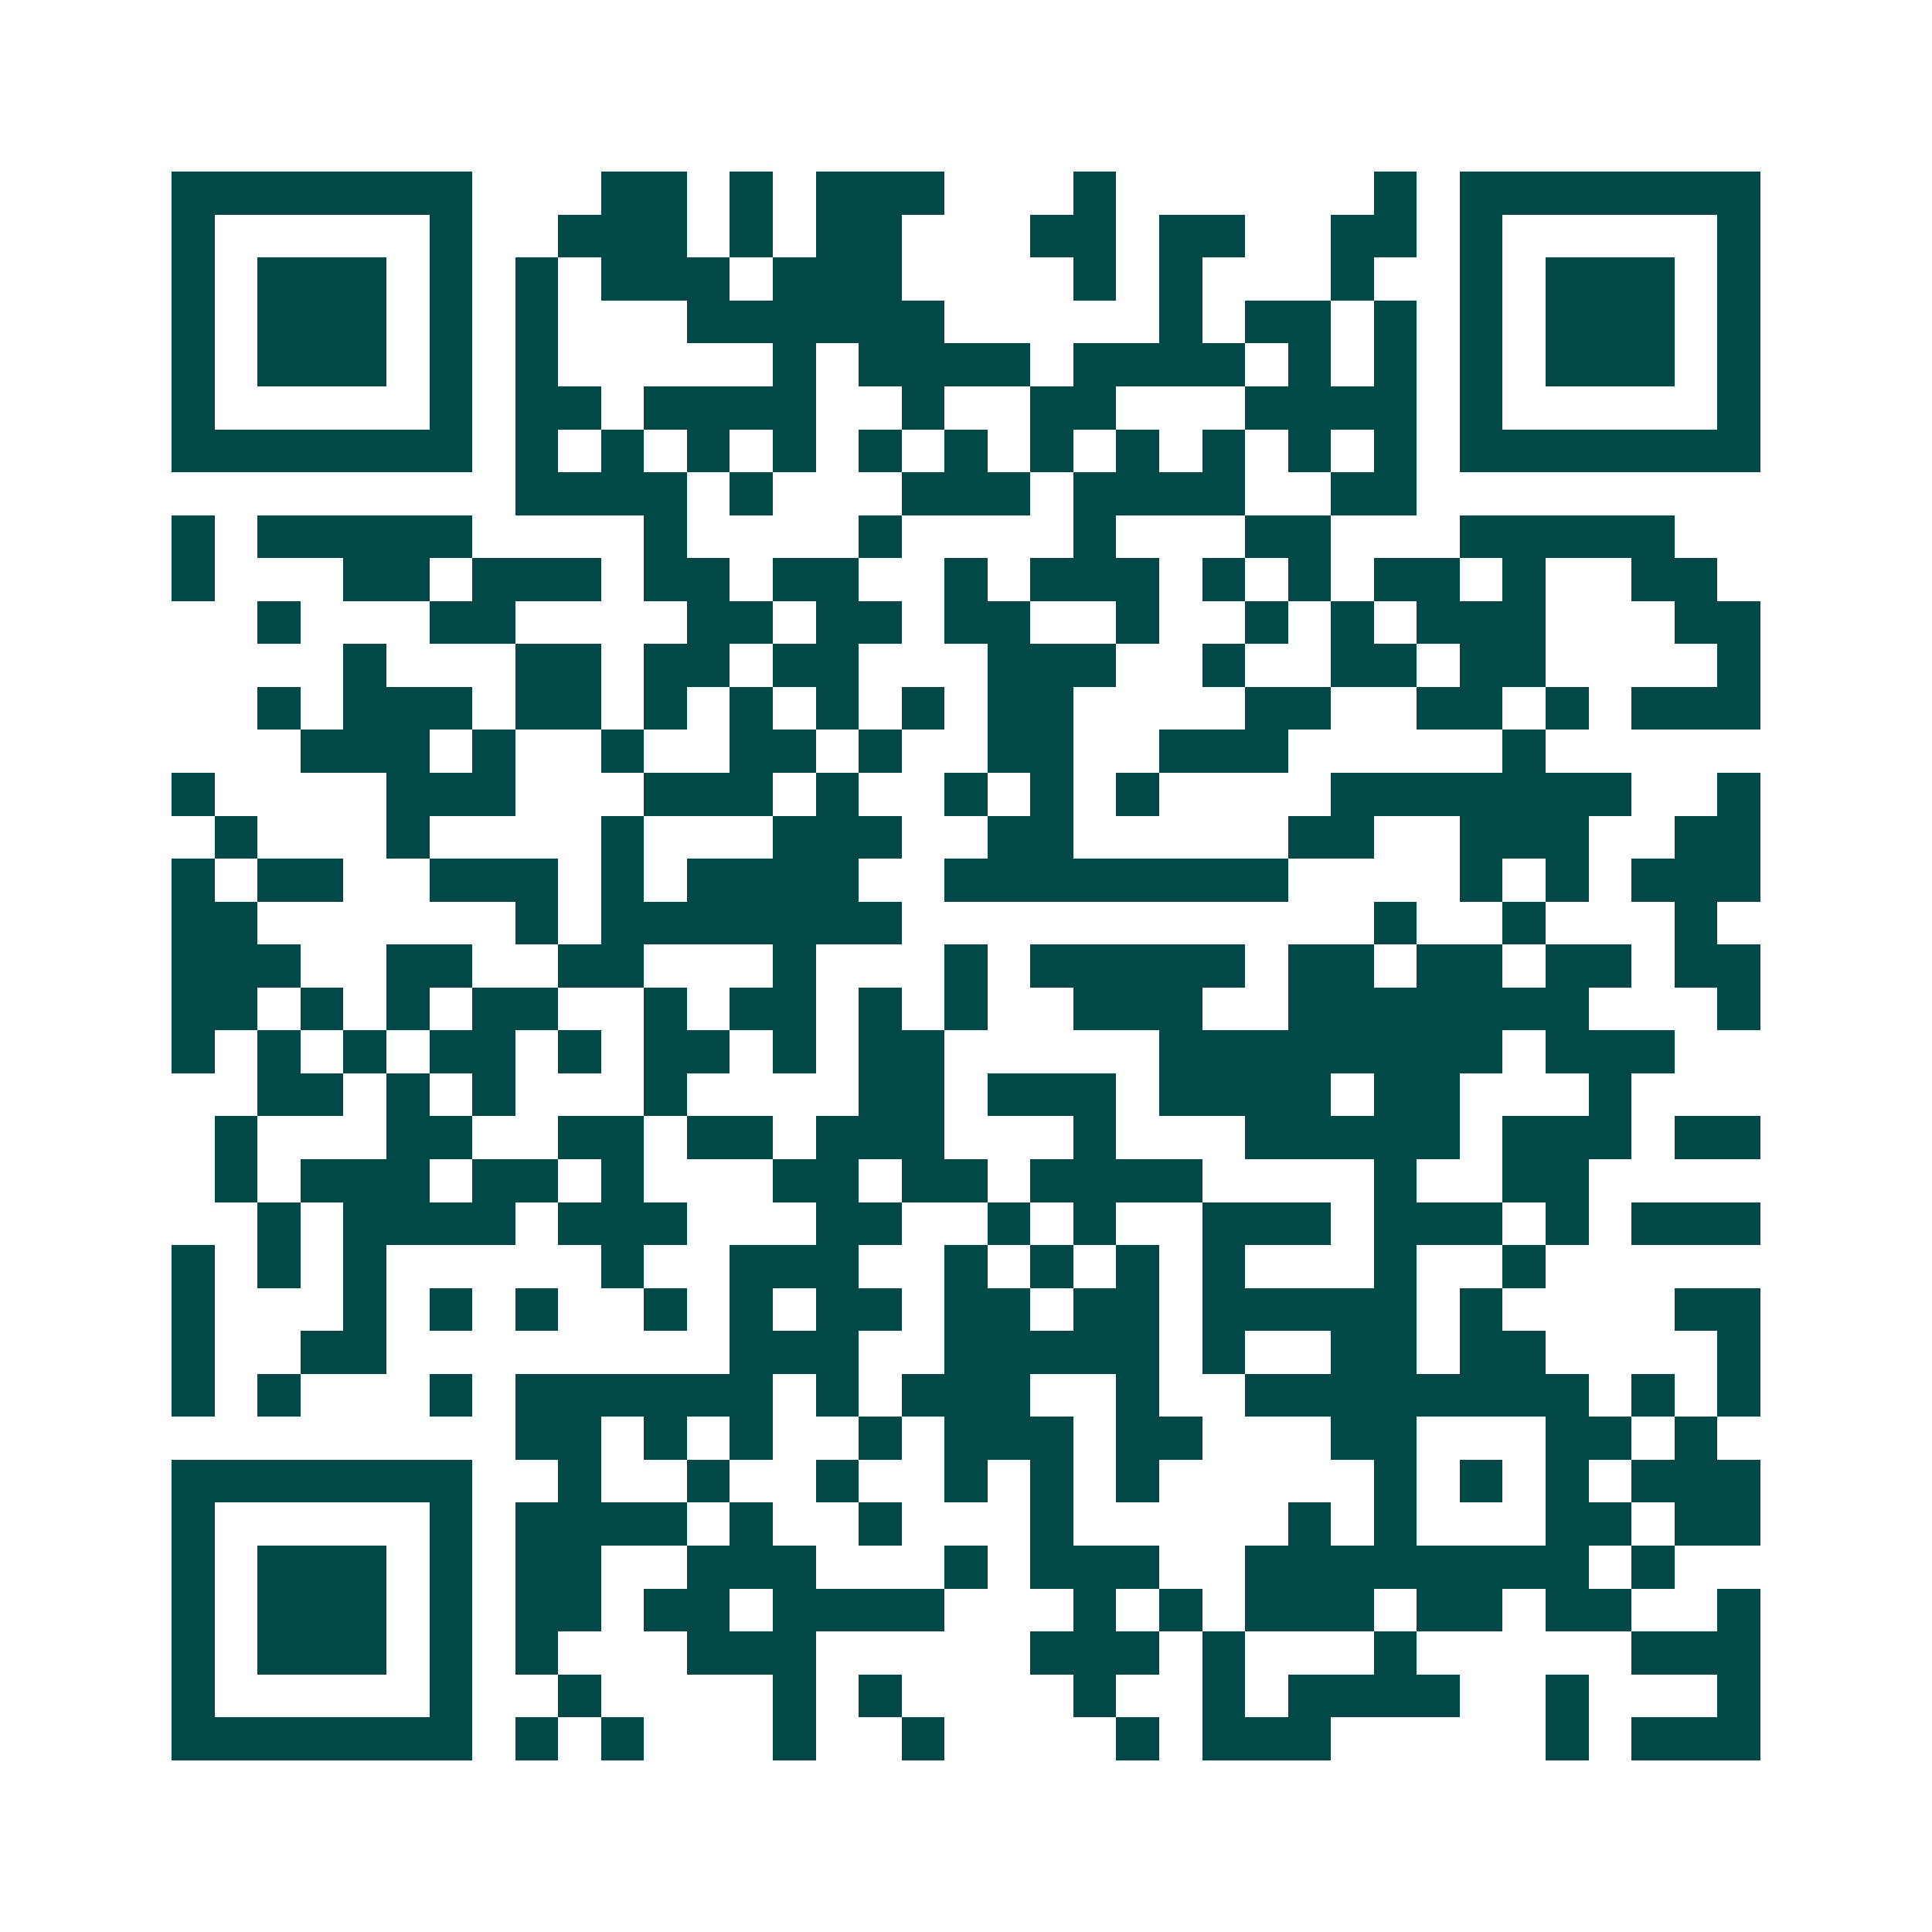<svg xmlns="http://www.w3.org/2000/svg" width="200" height="200" viewBox="0 0 45 45" shape-rendering="crispEdges"><path fill="#ffffff" d="M0 0h45v45H0z"/><path stroke="#014847" d="M4 4.5h7m3 0h2m1 0h1m1 0h3m3 0h1m6 0h1m1 0h7M4 5.5h1m5 0h1m2 0h3m1 0h1m1 0h2m3 0h2m1 0h2m2 0h2m1 0h1m5 0h1M4 6.5h1m1 0h3m1 0h1m1 0h1m1 0h3m1 0h3m4 0h1m1 0h1m3 0h1m2 0h1m1 0h3m1 0h1M4 7.5h1m1 0h3m1 0h1m1 0h1m3 0h6m5 0h1m1 0h2m1 0h1m1 0h1m1 0h3m1 0h1M4 8.5h1m1 0h3m1 0h1m1 0h1m5 0h1m1 0h4m1 0h4m1 0h1m1 0h1m1 0h1m1 0h3m1 0h1M4 9.5h1m5 0h1m1 0h2m1 0h4m2 0h1m2 0h2m3 0h4m1 0h1m5 0h1M4 10.5h7m1 0h1m1 0h1m1 0h1m1 0h1m1 0h1m1 0h1m1 0h1m1 0h1m1 0h1m1 0h1m1 0h1m1 0h7M12 11.5h4m1 0h1m3 0h3m1 0h4m2 0h2M4 12.5h1m1 0h5m4 0h1m4 0h1m4 0h1m3 0h2m3 0h5M4 13.5h1m3 0h2m1 0h3m1 0h2m1 0h2m2 0h1m1 0h3m1 0h1m1 0h1m1 0h2m1 0h1m2 0h2M6 14.5h1m3 0h2m4 0h2m1 0h2m1 0h2m2 0h1m2 0h1m1 0h1m1 0h3m3 0h2M8 15.5h1m3 0h2m1 0h2m1 0h2m3 0h3m2 0h1m2 0h2m1 0h2m4 0h1M6 16.5h1m1 0h3m1 0h2m1 0h1m1 0h1m1 0h1m1 0h1m1 0h2m4 0h2m2 0h2m1 0h1m1 0h3M7 17.5h3m1 0h1m2 0h1m2 0h2m1 0h1m2 0h2m2 0h3m5 0h1M4 18.5h1m4 0h3m3 0h3m1 0h1m2 0h1m1 0h1m1 0h1m4 0h7m2 0h1M5 19.5h1m3 0h1m4 0h1m3 0h3m2 0h2m5 0h2m2 0h3m2 0h2M4 20.5h1m1 0h2m2 0h3m1 0h1m1 0h4m2 0h8m4 0h1m1 0h1m1 0h3M4 21.5h2m6 0h1m1 0h7m11 0h1m2 0h1m3 0h1M4 22.5h3m2 0h2m2 0h2m3 0h1m3 0h1m1 0h5m1 0h2m1 0h2m1 0h2m1 0h2M4 23.5h2m1 0h1m1 0h1m1 0h2m2 0h1m1 0h2m1 0h1m1 0h1m2 0h3m2 0h7m3 0h1M4 24.5h1m1 0h1m1 0h1m1 0h2m1 0h1m1 0h2m1 0h1m1 0h2m5 0h8m1 0h3M6 25.5h2m1 0h1m1 0h1m3 0h1m4 0h2m1 0h3m1 0h4m1 0h2m3 0h1M5 26.5h1m3 0h2m2 0h2m1 0h2m1 0h3m3 0h1m3 0h5m1 0h3m1 0h2M5 27.5h1m1 0h3m1 0h2m1 0h1m3 0h2m1 0h2m1 0h4m4 0h1m2 0h2M6 28.5h1m1 0h4m1 0h3m3 0h2m2 0h1m1 0h1m2 0h3m1 0h3m1 0h1m1 0h3M4 29.5h1m1 0h1m1 0h1m5 0h1m2 0h3m2 0h1m1 0h1m1 0h1m1 0h1m3 0h1m2 0h1M4 30.5h1m3 0h1m1 0h1m1 0h1m2 0h1m1 0h1m1 0h2m1 0h2m1 0h2m1 0h5m1 0h1m4 0h2M4 31.5h1m2 0h2m8 0h3m2 0h5m1 0h1m2 0h2m1 0h2m4 0h1M4 32.5h1m1 0h1m3 0h1m1 0h6m1 0h1m1 0h3m2 0h1m2 0h8m1 0h1m1 0h1M12 33.5h2m1 0h1m1 0h1m2 0h1m1 0h3m1 0h2m3 0h2m3 0h2m1 0h1M4 34.5h7m2 0h1m2 0h1m2 0h1m2 0h1m1 0h1m1 0h1m5 0h1m1 0h1m1 0h1m1 0h3M4 35.5h1m5 0h1m1 0h4m1 0h1m2 0h1m3 0h1m5 0h1m1 0h1m3 0h2m1 0h2M4 36.5h1m1 0h3m1 0h1m1 0h2m2 0h3m3 0h1m1 0h3m2 0h8m1 0h1M4 37.5h1m1 0h3m1 0h1m1 0h2m1 0h2m1 0h4m3 0h1m1 0h1m1 0h3m1 0h2m1 0h2m2 0h1M4 38.5h1m1 0h3m1 0h1m1 0h1m3 0h3m5 0h3m1 0h1m3 0h1m5 0h3M4 39.5h1m5 0h1m2 0h1m4 0h1m1 0h1m4 0h1m2 0h1m1 0h4m2 0h1m3 0h1M4 40.5h7m1 0h1m1 0h1m3 0h1m2 0h1m4 0h1m1 0h3m5 0h1m1 0h3"/></svg>
